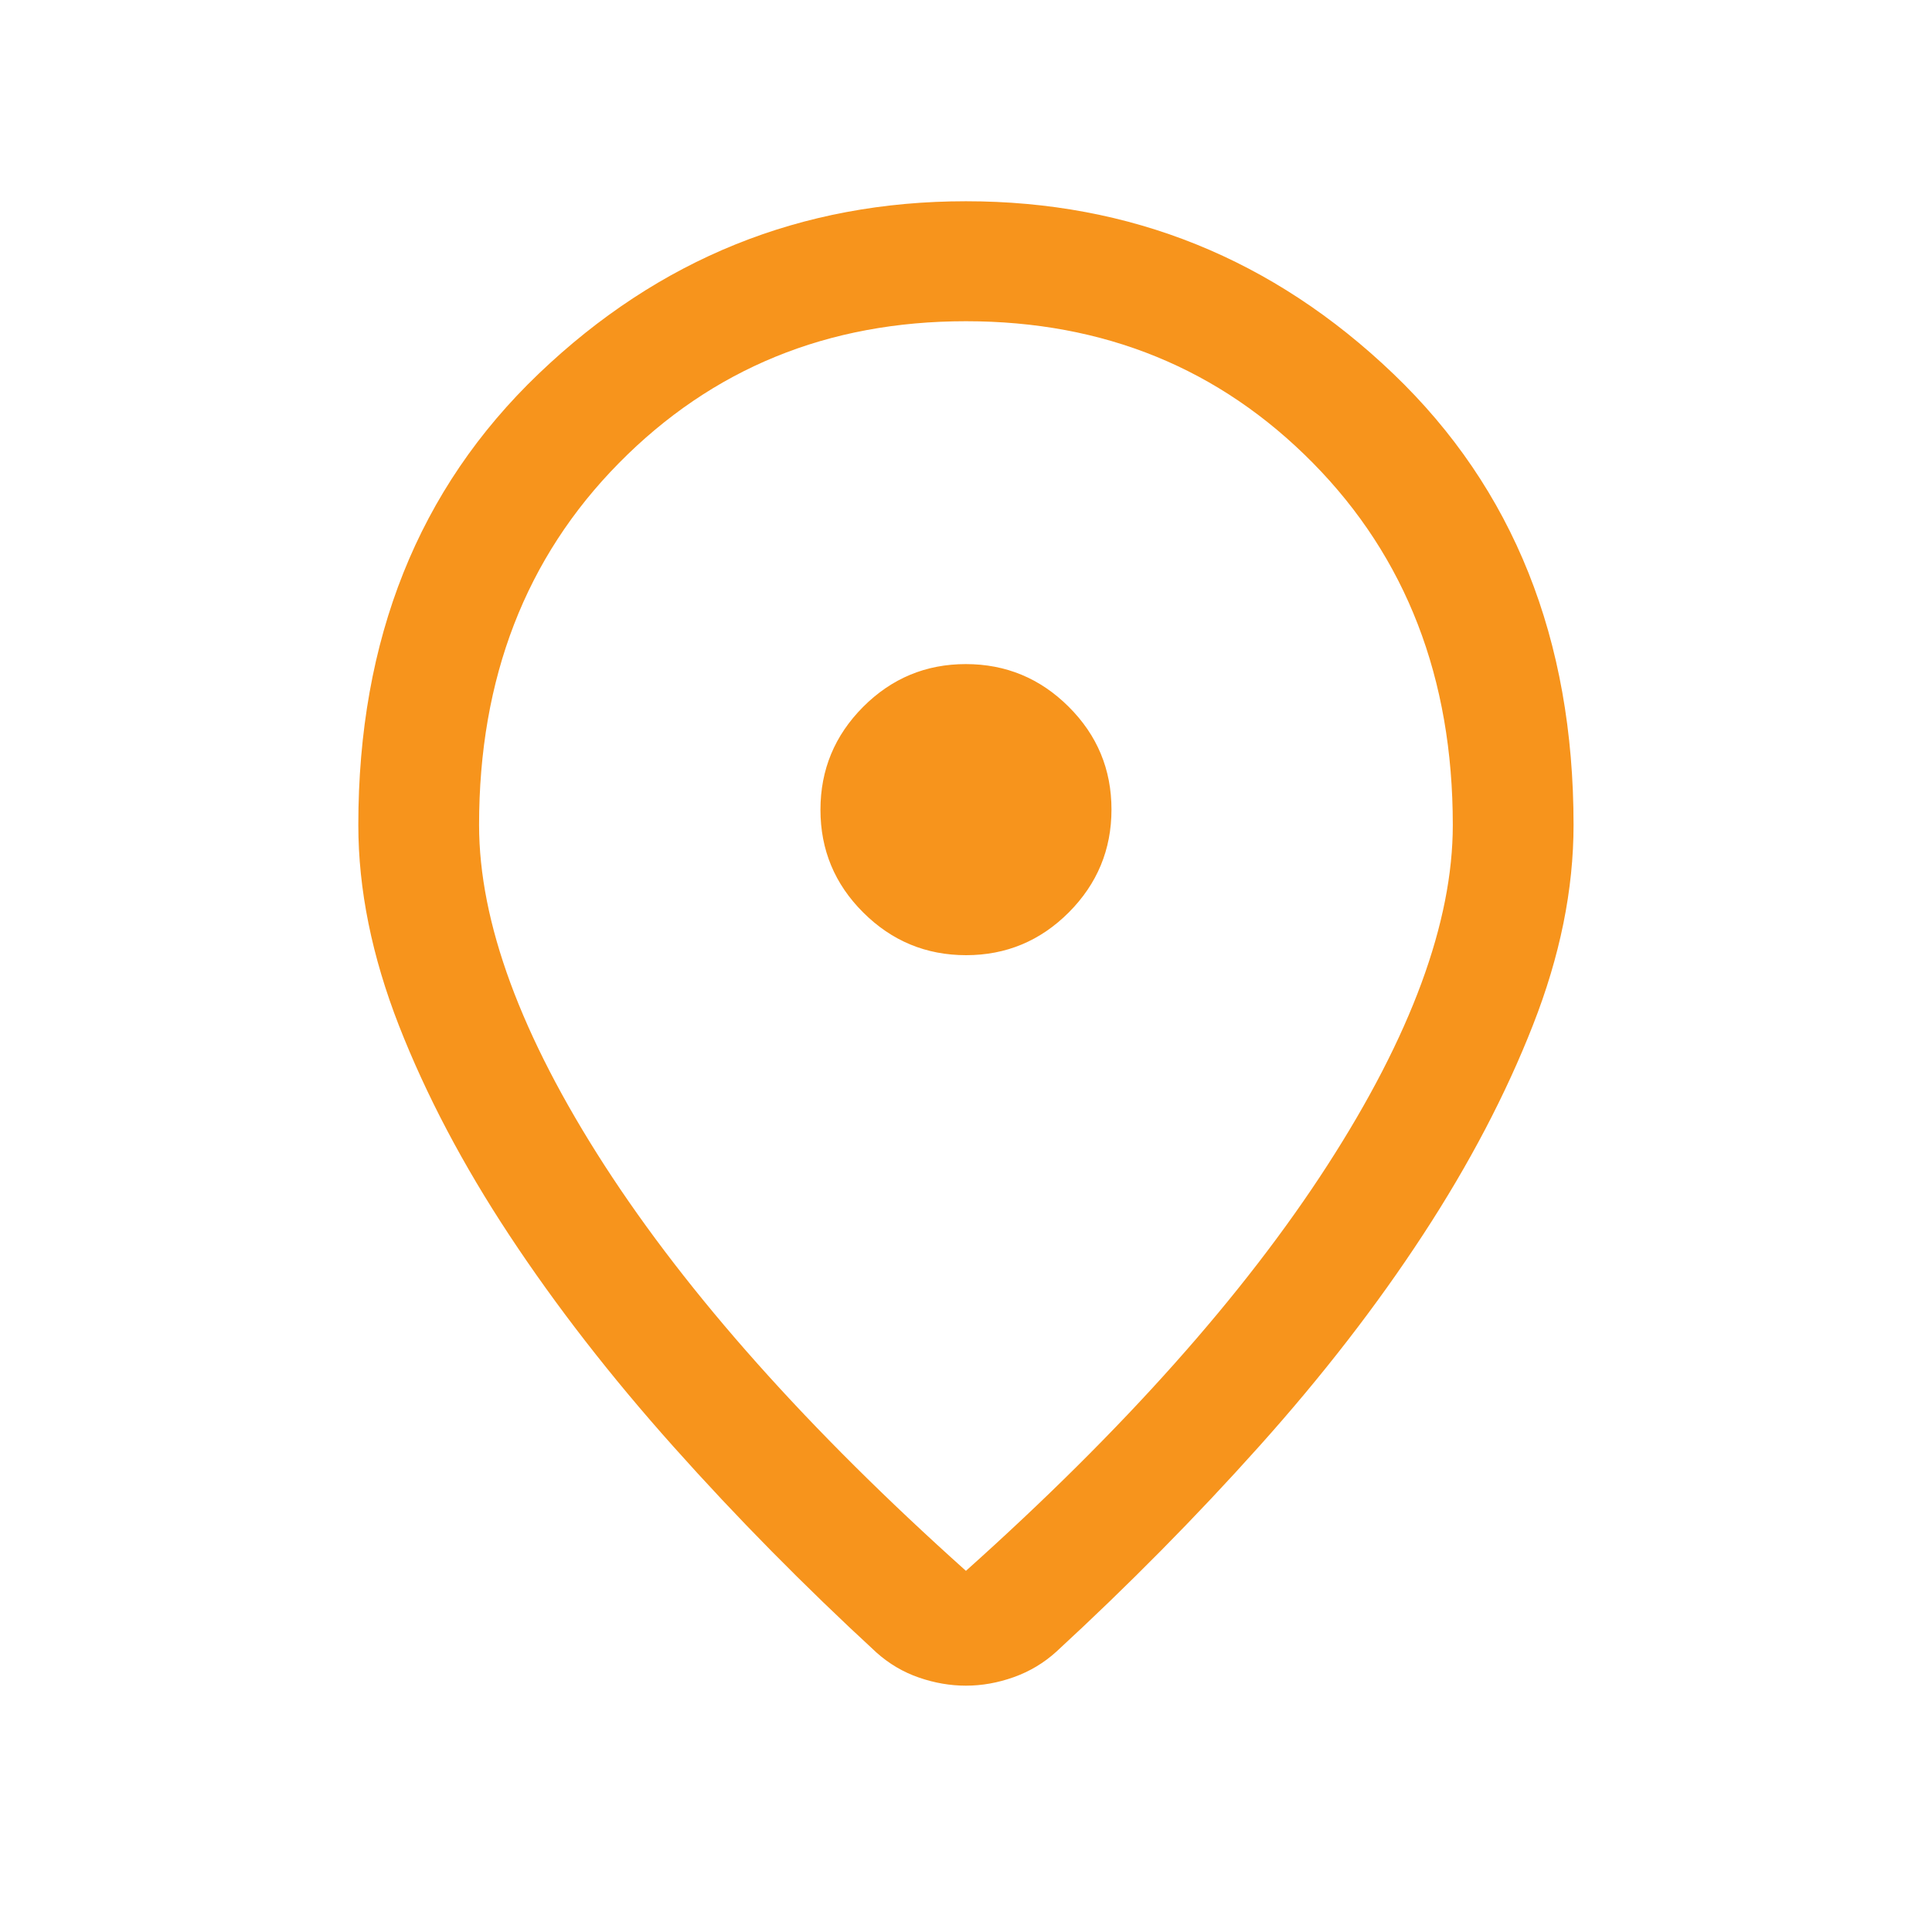 <svg width="30" height="30" viewBox="0 0 30 30" fill="none" xmlns="http://www.w3.org/2000/svg">
<mask id="mask0_562_34692" style="mask-type:alpha" maskUnits="userSpaceOnUse" x="0" y="0" width="30" height="30">
<rect width="30" height="30" fill="#D9D9D9"/>
</mask>
<g mask="url(#mask0_562_34692)">
<path d="M14.999 24.392C17.445 22.203 19.316 20.103 20.613 18.093C21.911 16.082 22.559 14.321 22.559 12.81C22.559 10.531 21.835 8.658 20.388 7.19C18.94 5.722 17.144 4.988 14.999 4.988C12.855 4.988 11.059 5.722 9.611 7.19C8.163 8.658 7.439 10.531 7.439 12.81C7.439 14.321 8.088 16.082 9.385 18.093C10.683 20.103 12.554 22.203 14.999 24.392ZM14.999 26.175C14.756 26.175 14.512 26.133 14.269 26.049C14.025 25.965 13.805 25.835 13.608 25.659C12.486 24.625 11.436 23.56 10.459 22.465C9.481 21.37 8.631 20.275 7.909 19.18C7.187 18.086 6.616 17.001 6.195 15.926C5.775 14.85 5.564 13.812 5.564 12.81C5.564 9.925 6.497 7.59 8.364 5.804C10.23 4.018 12.442 3.125 14.999 3.125C17.557 3.125 19.769 4.018 21.635 5.804C23.501 7.59 24.434 9.925 24.434 12.81C24.434 13.812 24.224 14.848 23.803 15.919C23.383 16.991 22.814 18.076 22.096 19.174C21.378 20.273 20.53 21.368 19.552 22.459C18.575 23.55 17.525 24.613 16.403 25.647C16.209 25.823 15.988 25.955 15.741 26.043C15.494 26.131 15.247 26.175 14.999 26.175ZM15.002 14.832C15.623 14.832 16.155 14.61 16.597 14.167C17.038 13.724 17.259 13.192 17.259 12.57C17.259 11.948 17.038 11.416 16.595 10.975C16.152 10.533 15.619 10.312 14.997 10.312C14.375 10.312 13.844 10.534 13.402 10.977C12.961 11.42 12.74 11.952 12.74 12.574C12.74 13.196 12.961 13.728 13.404 14.169C13.847 14.611 14.38 14.832 15.002 14.832Z" fill="#F7941C"/>
</g>
</svg>
